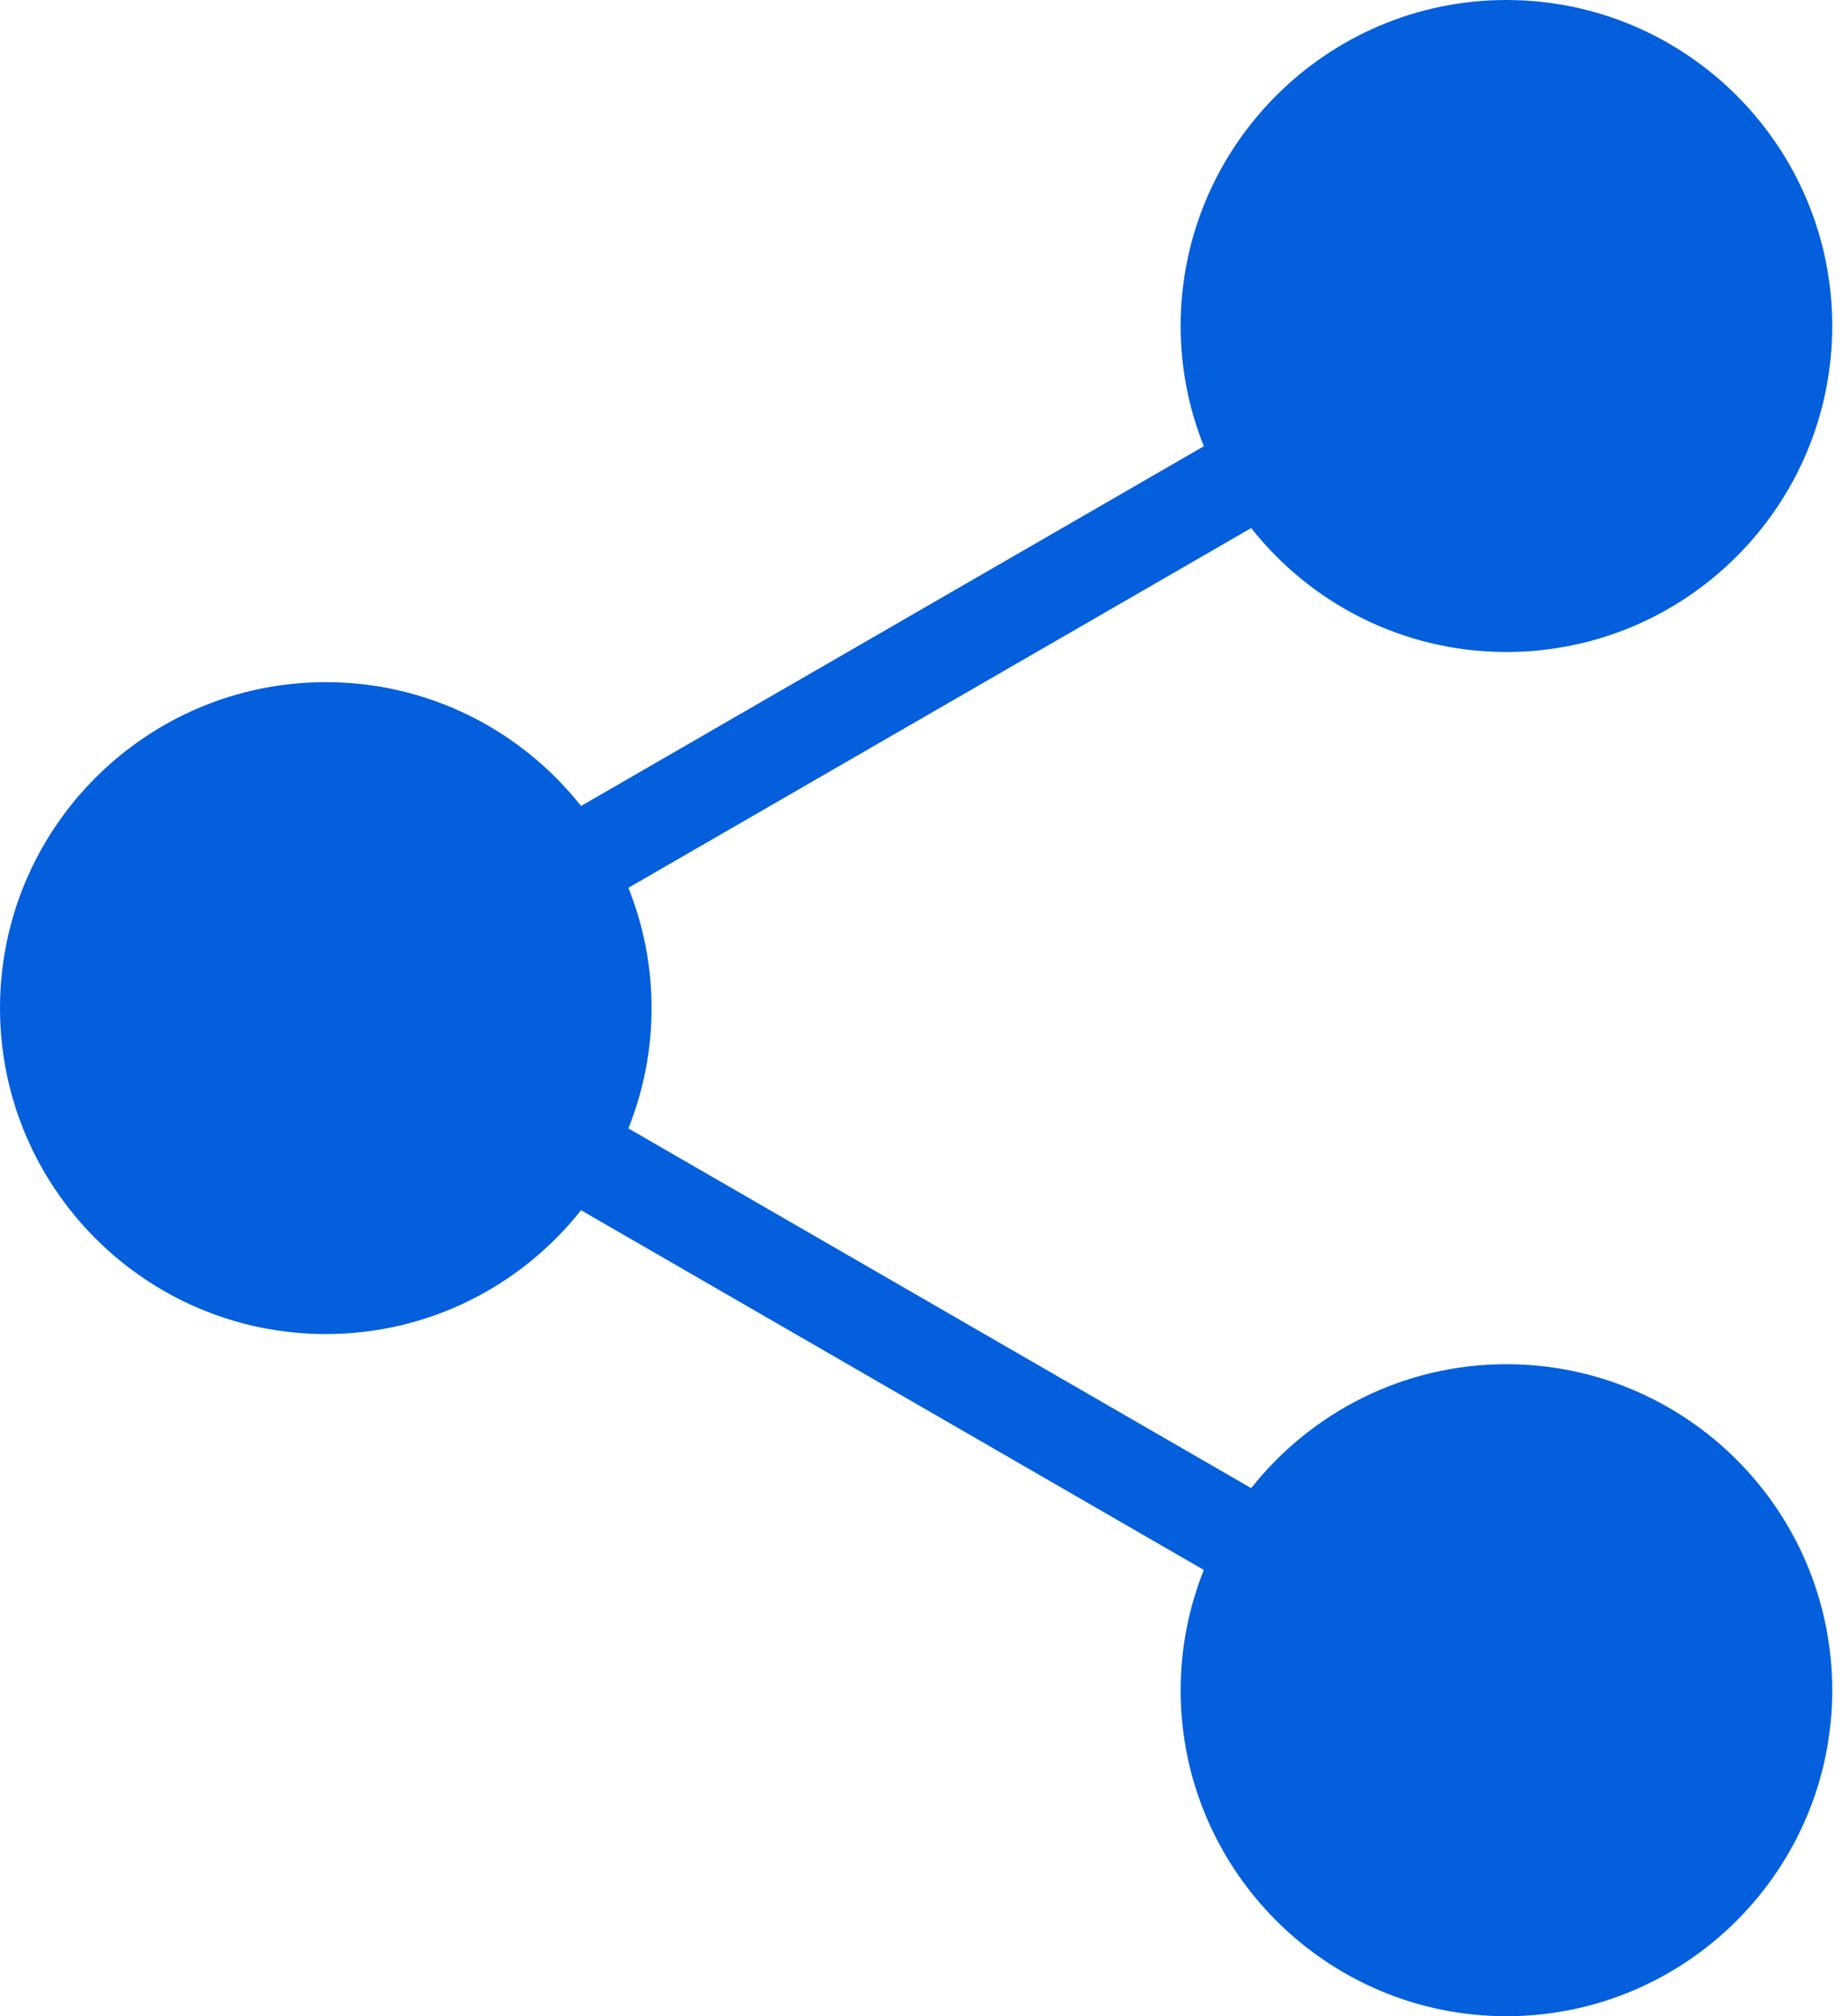 <svg width="22" height="24" viewBox="0 0 22 24" fill="none" xmlns="http://www.w3.org/2000/svg">
<path fill-rule="evenodd" clip-rule="evenodd" d="M17.943 7.761C20.084 7.761 21.824 6.02 21.824 3.88C21.824 1.741 20.084 0 17.943 0C15.805 0 14.063 1.741 14.063 3.88C14.063 4.386 14.162 4.869 14.339 5.312L6.921 9.594C6.211 8.697 5.112 8.12 3.881 8.12C1.74 8.12 0 9.86 0 12C0 14.14 1.74 15.88 3.881 15.88C5.112 15.88 6.211 15.303 6.921 14.406L14.339 18.688C14.162 19.131 14.063 19.614 14.063 20.12C14.063 22.259 15.805 24 17.943 24C20.084 24 21.824 22.259 21.824 20.12C21.824 17.98 20.084 16.239 17.943 16.239C16.712 16.239 15.613 16.817 14.903 17.714L7.485 13.432C7.662 12.989 7.761 12.506 7.761 12C7.761 11.494 7.662 11.011 7.485 10.568L14.903 6.286C15.613 7.184 16.712 7.761 17.943 7.761Z" fill="#035FDC"/>
</svg>
